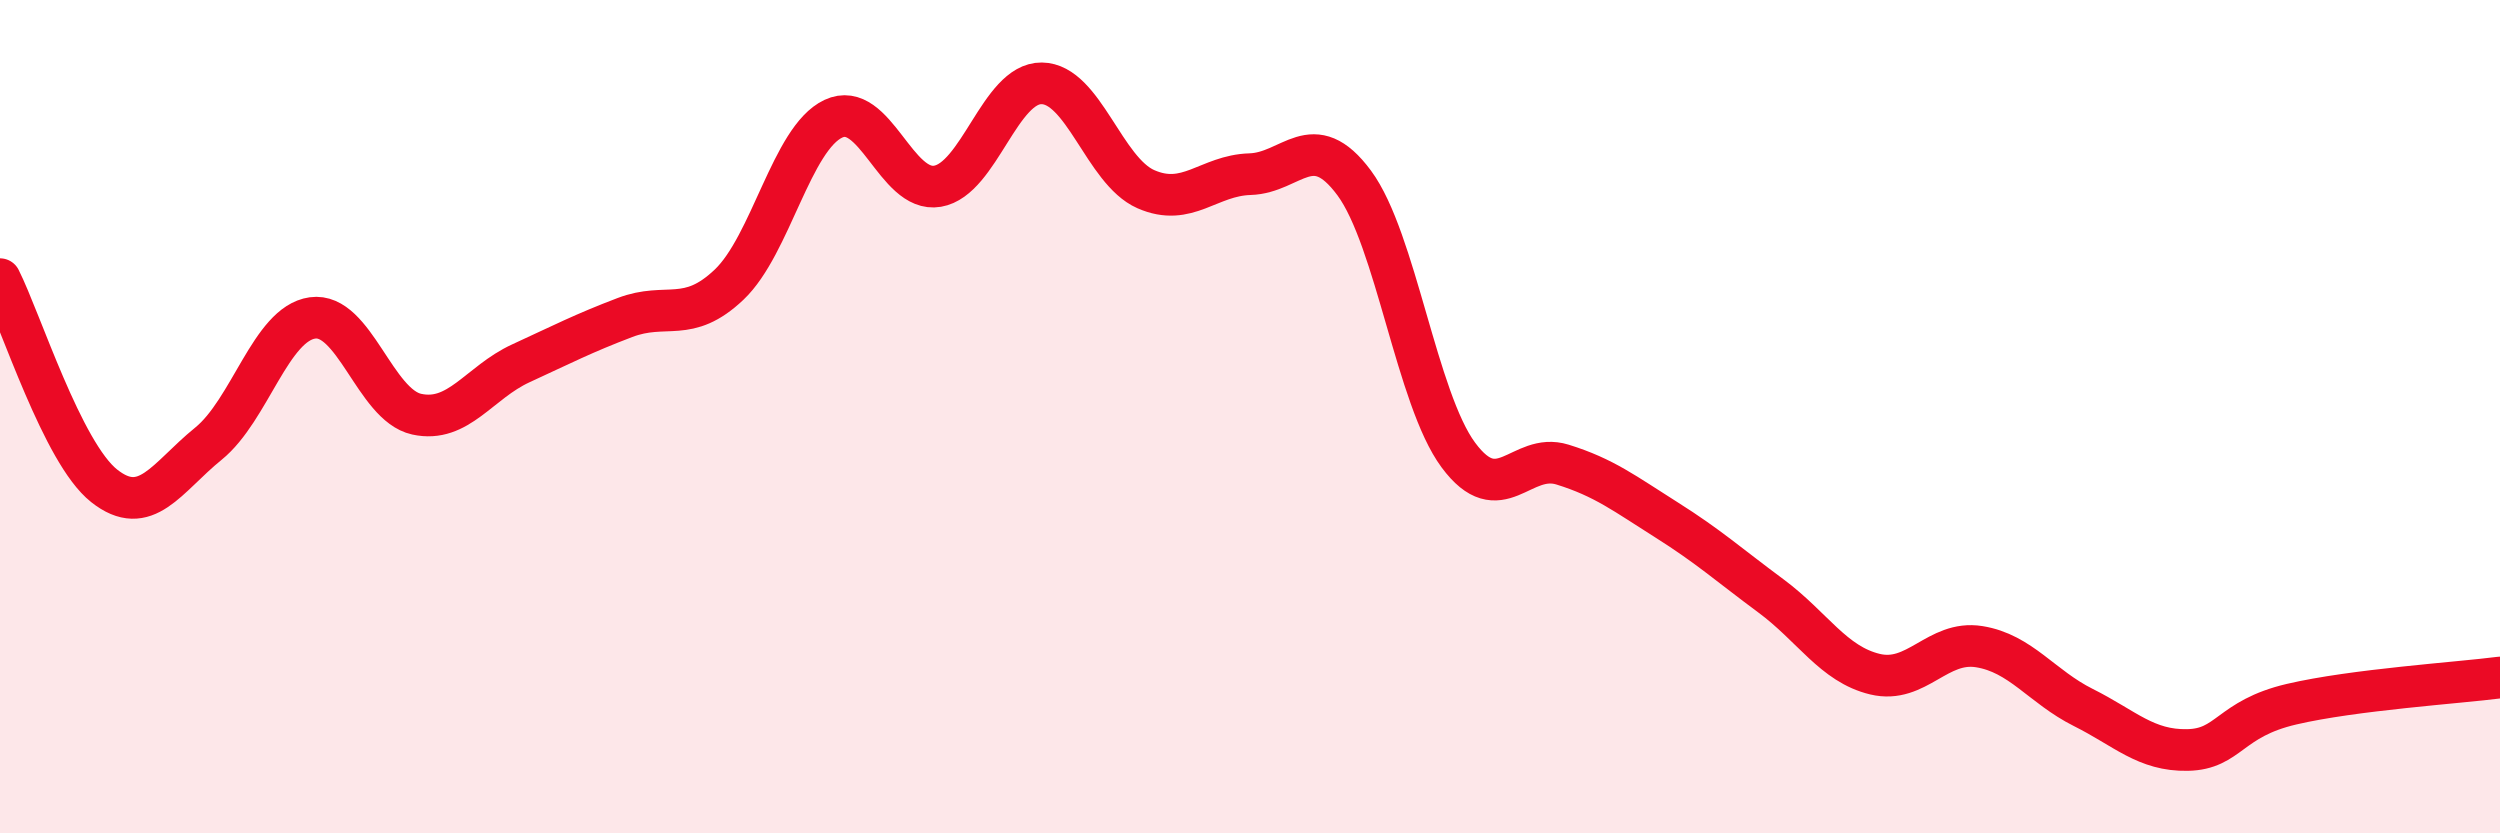 
    <svg width="60" height="20" viewBox="0 0 60 20" xmlns="http://www.w3.org/2000/svg">
      <path
        d="M 0,6.7 C 0.5,7.69 1.5,10.87 2.5,11.66 C 3.5,12.45 4,11.46 5,10.65 C 6,9.84 6.5,7.77 7.5,7.63 C 8.5,7.49 9,9.72 10,9.94 C 11,10.16 11.5,9.18 12.5,8.72 C 13.5,8.26 14,8 15,7.62 C 16,7.24 16.5,7.78 17.5,6.83 C 18.5,5.88 19,3.32 20,2.85 C 21,2.38 21.5,4.64 22.5,4.47 C 23.5,4.3 24,1.99 25,2 C 26,2.01 26.5,4.1 27.5,4.54 C 28.5,4.98 29,4.21 30,4.18 C 31,4.15 31.5,3.04 32.5,4.39 C 33.5,5.74 34,9.57 35,10.92 C 36,12.27 36.5,10.84 37.5,11.15 C 38.5,11.46 39,11.85 40,12.48 C 41,13.11 41.5,13.56 42.5,14.3 C 43.5,15.04 44,15.94 45,16.18 C 46,16.42 46.5,15.36 47.5,15.52 C 48.5,15.68 49,16.48 50,16.98 C 51,17.48 51.5,18.02 52.5,18 C 53.5,17.98 53.5,17.25 55,16.9 C 56.5,16.55 59,16.39 60,16.26L60 20L0 20Z"
        fill="#EB0A25"
        opacity="0.1"
        stroke-linecap="round"
        stroke-linejoin="round"
      />
      <path
        d="M 0,6.7 C 0.5,7.69 1.5,10.87 2.5,11.66 C 3.5,12.45 4,11.46 5,10.65 C 6,9.84 6.5,7.77 7.5,7.63 C 8.5,7.49 9,9.72 10,9.94 C 11,10.16 11.5,9.18 12.5,8.72 C 13.5,8.26 14,8 15,7.62 C 16,7.24 16.5,7.78 17.5,6.83 C 18.5,5.88 19,3.32 20,2.85 C 21,2.38 21.5,4.64 22.5,4.47 C 23.5,4.3 24,1.99 25,2 C 26,2.01 26.5,4.1 27.5,4.54 C 28.5,4.98 29,4.21 30,4.18 C 31,4.15 31.5,3.04 32.5,4.39 C 33.5,5.74 34,9.57 35,10.92 C 36,12.27 36.5,10.84 37.5,11.15 C 38.5,11.46 39,11.85 40,12.48 C 41,13.11 41.5,13.56 42.5,14.3 C 43.5,15.04 44,15.94 45,16.18 C 46,16.42 46.5,15.36 47.5,15.52 C 48.5,15.68 49,16.48 50,16.98 C 51,17.48 51.5,18.02 52.5,18 C 53.5,17.98 53.5,17.25 55,16.9 C 56.5,16.55 59,16.39 60,16.26"
        stroke="#EB0A25"
        stroke-width="1"
        fill="none"
        stroke-linecap="round"
        stroke-linejoin="round"
      />
    </svg>
  